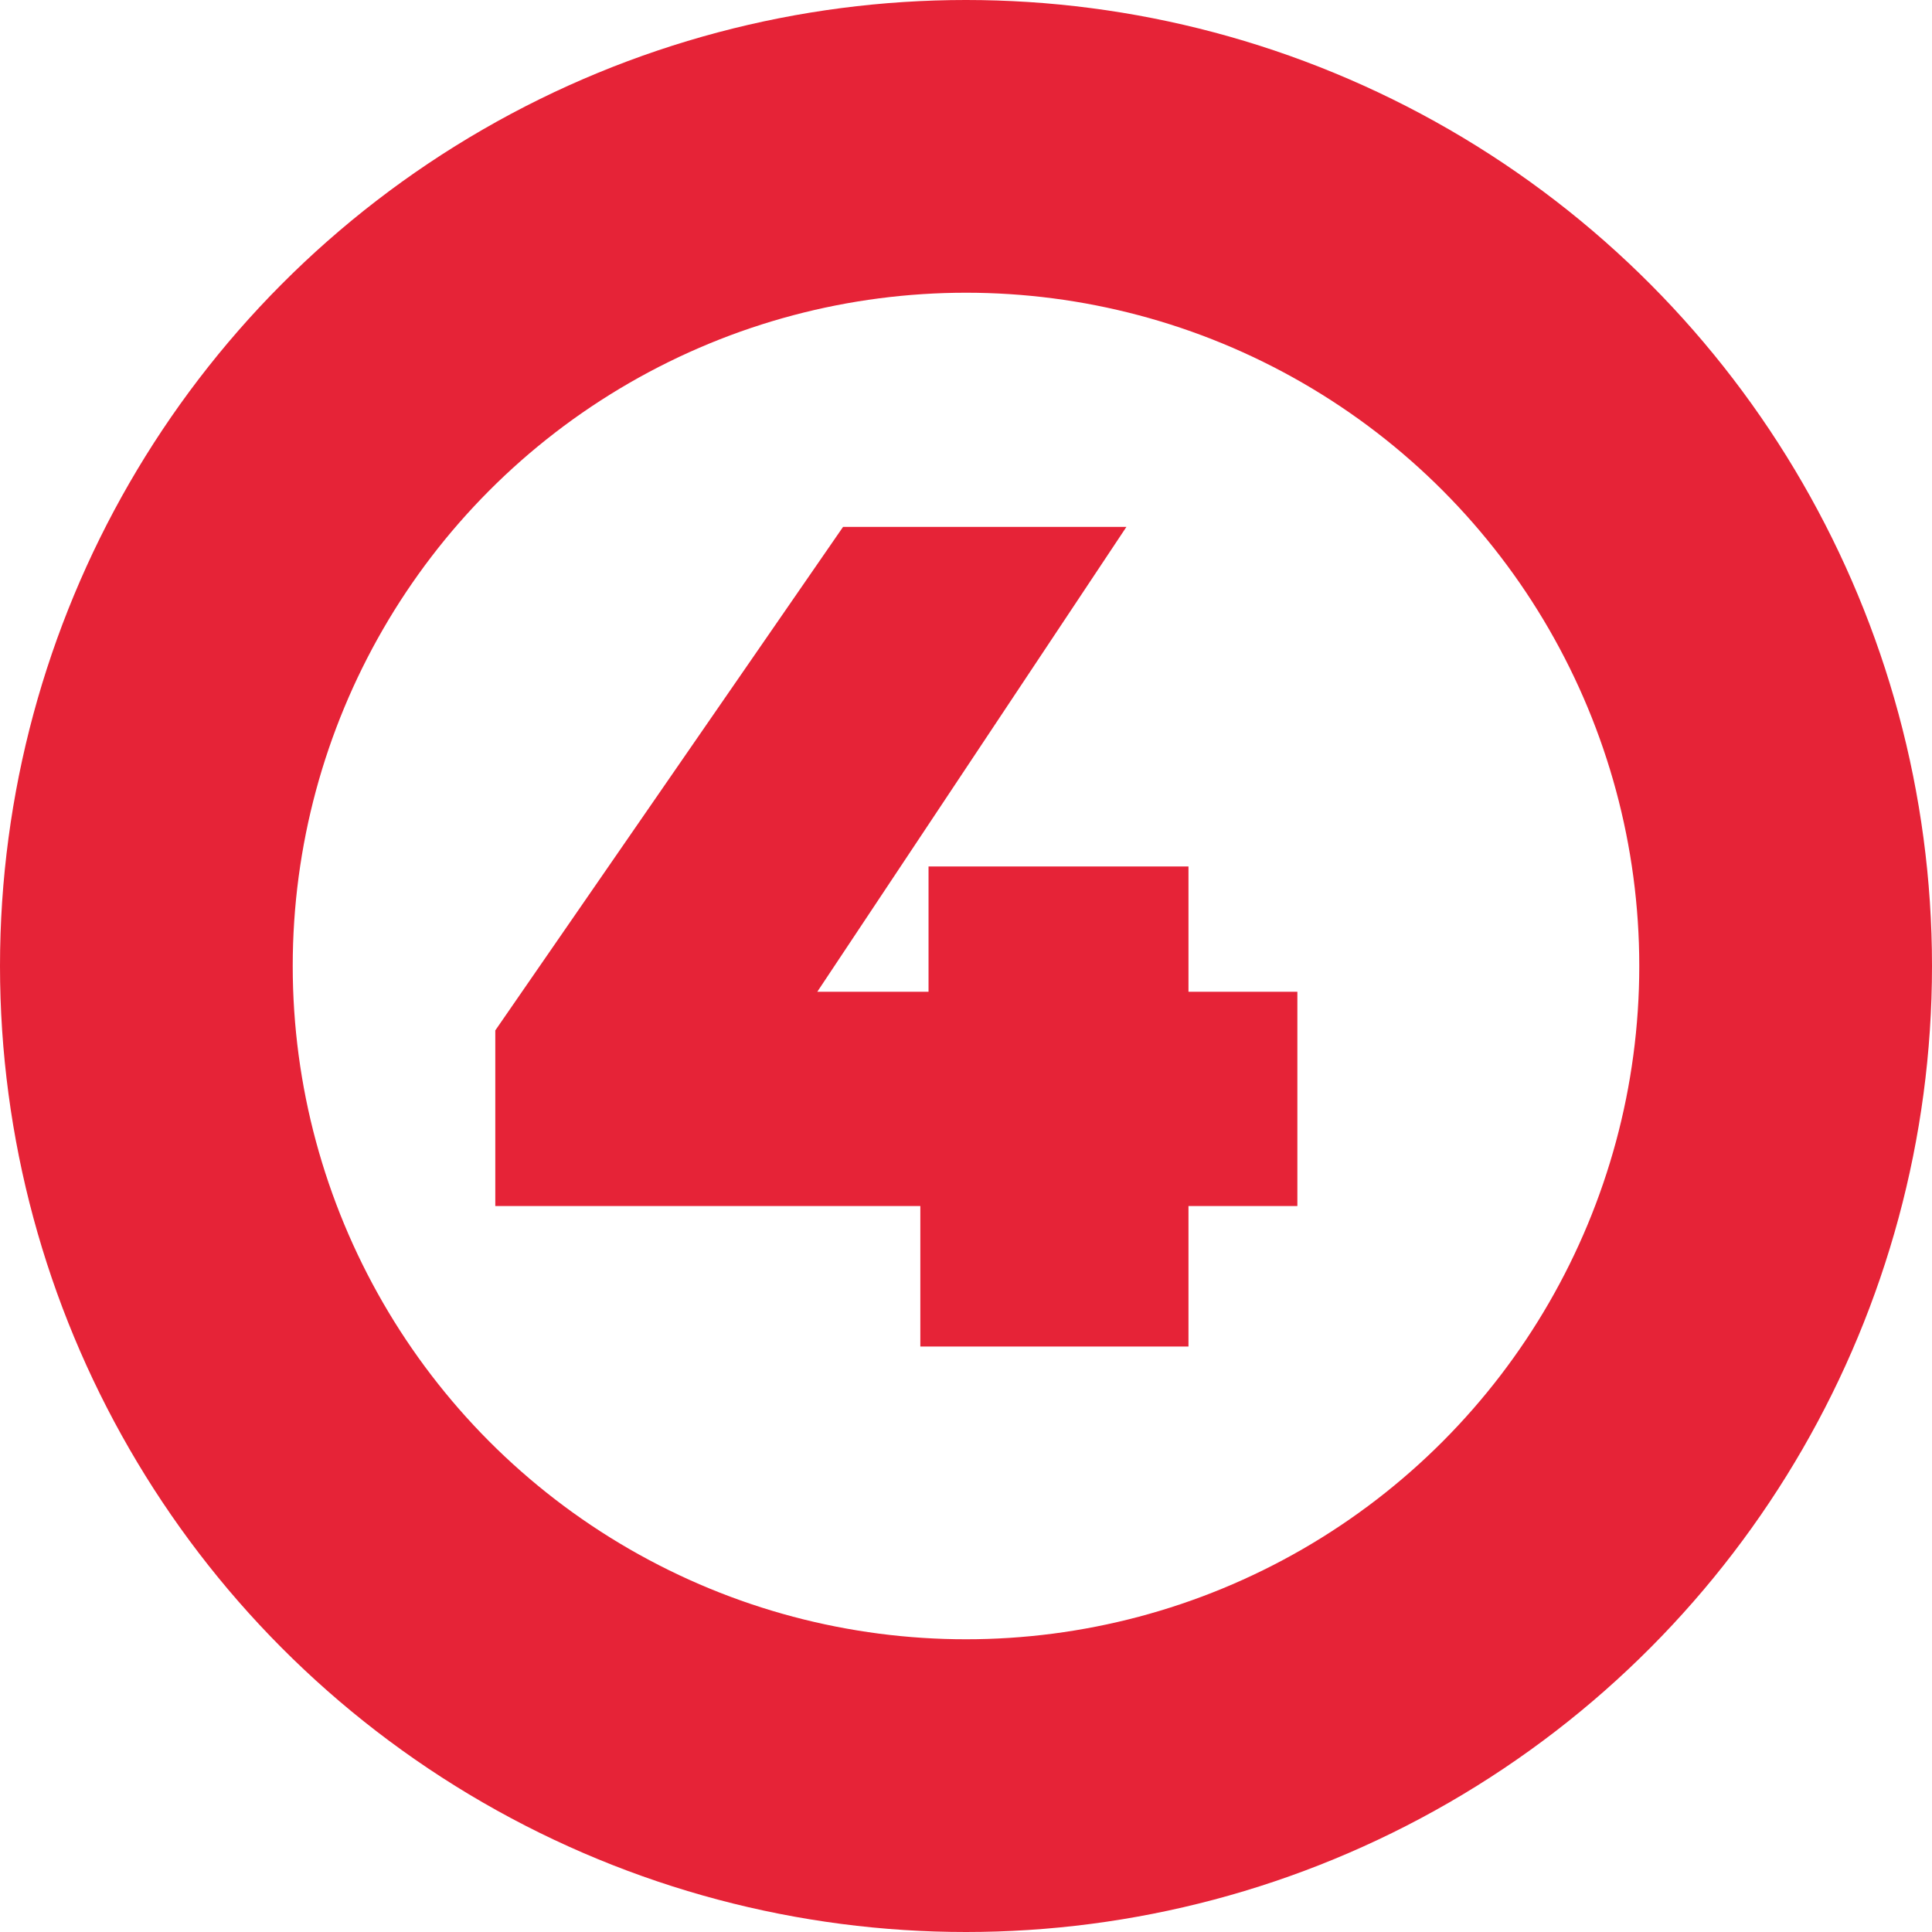 <?xml version="1.0" encoding="UTF-8"?> <svg xmlns="http://www.w3.org/2000/svg" width="33" height="33" viewBox="0 0 33 33" fill="none"> <circle cx="16.5" cy="16.5" r="14" stroke="#E62337" stroke-width="5"></circle> <path d="M22.16 20.6H20.3V23H15.72V20.6H8.46V17.6L14.4 9H19.24L13.96 16.94H15.86V14.8H20.3V16.94H22.16V20.6Z" fill="#E62337"></path> </svg> 